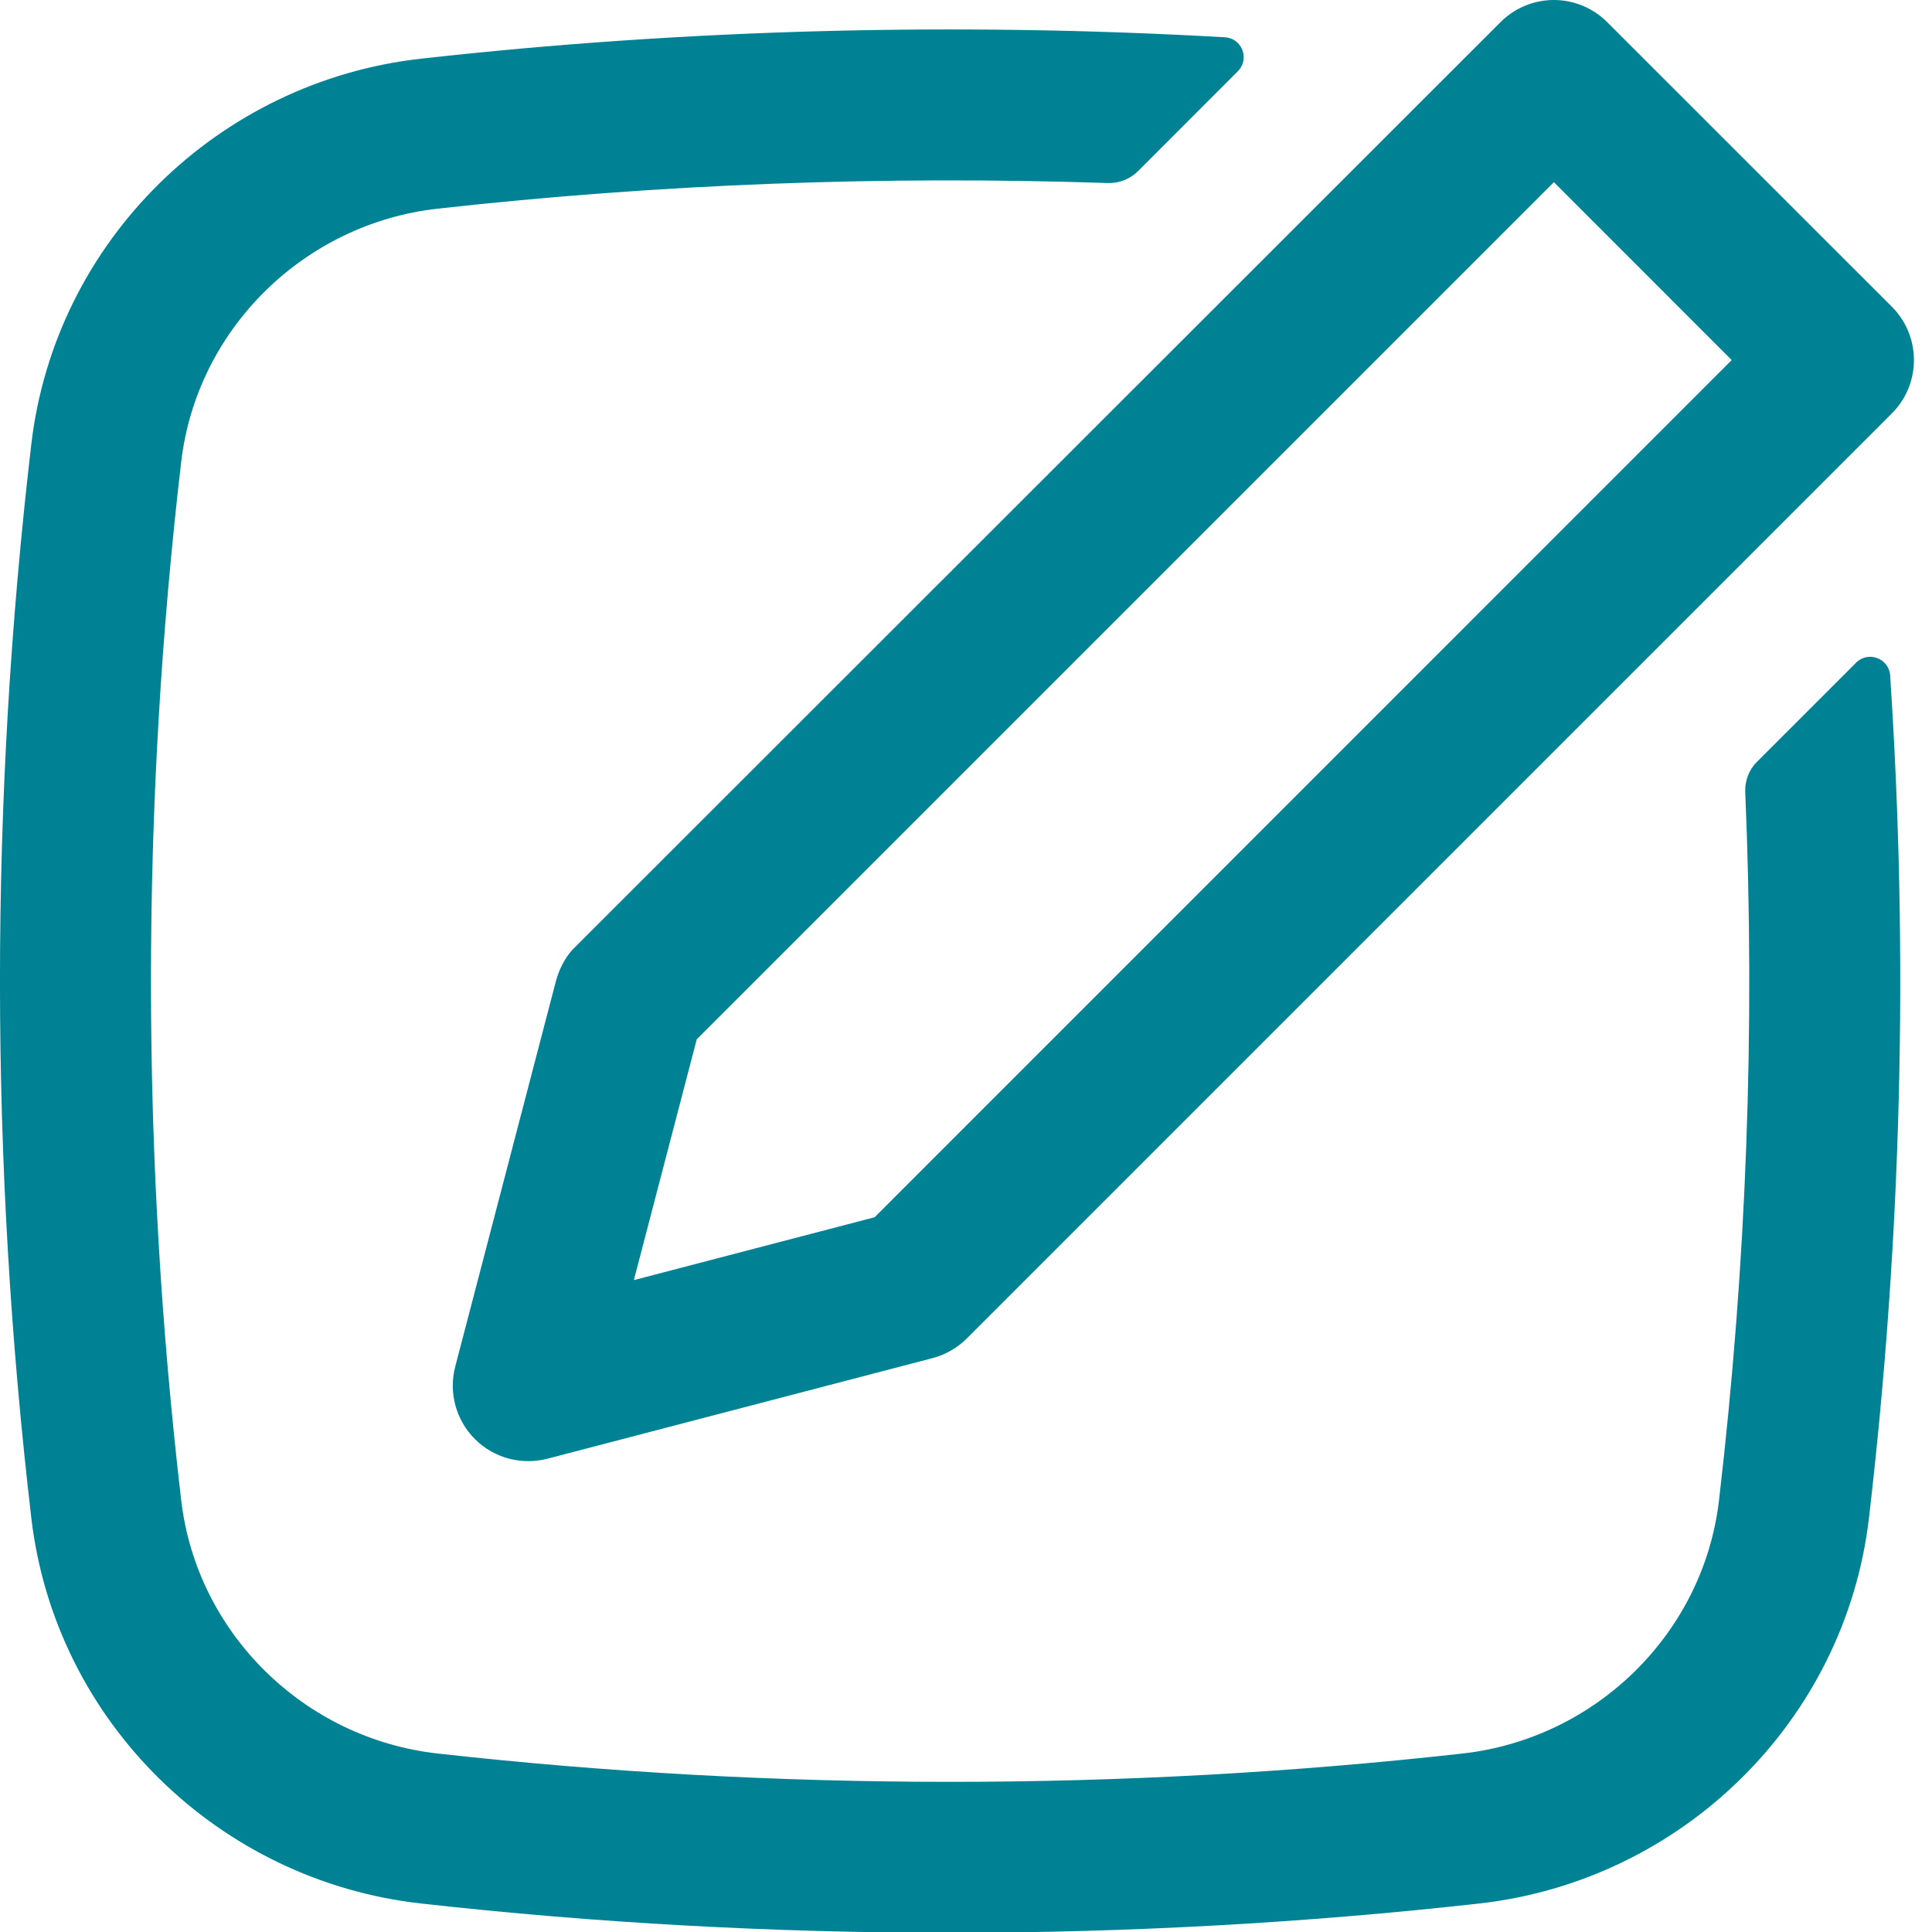 <svg width="24" height="24" viewBox="0 0 24 24" fill="none" xmlns="http://www.w3.org/2000/svg">
<path fill-rule="evenodd" clip-rule="evenodd" d="M23.621 3.957C23.861 4.321 23.821 4.816 23.501 5.136L12.011 16.626C11.893 16.744 11.746 16.828 11.585 16.871L6.799 18.121C6.643 18.161 6.482 18.16 6.331 18.122C6.17 18.081 6.02 17.998 5.899 17.876C5.664 17.641 5.571 17.299 5.655 16.977L6.905 12.191C6.942 12.05 7.011 11.911 7.107 11.802L18.64 0.275C18.741 0.174 18.862 0.098 18.995 0.052C19.093 0.018 19.197 0 19.303 0C19.551 0 19.79 0.099 19.965 0.275L23.501 3.81C23.547 3.856 23.587 3.905 23.621 3.957ZM21.512 4.473L19.303 2.263L8.655 12.911L7.874 15.902L10.865 15.121L21.512 4.473Z" fill="#008295"/>
<path d="M21.354 18.638C21.696 15.716 21.805 12.774 21.68 9.838C21.675 9.698 21.727 9.561 21.827 9.462L23.056 8.233C23.207 8.081 23.465 8.177 23.48 8.391C23.711 11.878 23.623 15.381 23.217 18.856C22.921 21.384 20.89 23.365 18.375 23.646C14.042 24.131 9.563 24.131 5.23 23.646C2.715 23.365 0.684 21.384 0.389 18.856C-0.13 14.425 -0.13 9.95 0.389 5.519C0.684 2.991 2.715 1.01 5.23 0.729C8.517 0.361 11.888 0.273 15.216 0.463C15.43 0.475 15.528 0.734 15.376 0.886L14.136 2.127C14.037 2.225 13.902 2.278 13.763 2.274C10.98 2.18 8.178 2.286 5.438 2.592C3.775 2.778 2.444 4.09 2.251 5.737C1.75 10.023 1.75 14.352 2.251 18.638C2.444 20.285 3.775 21.597 5.438 21.783C9.633 22.252 13.972 22.252 18.167 21.783C19.83 21.597 21.162 20.285 21.354 18.638Z" fill="#008295"/>
</svg>
